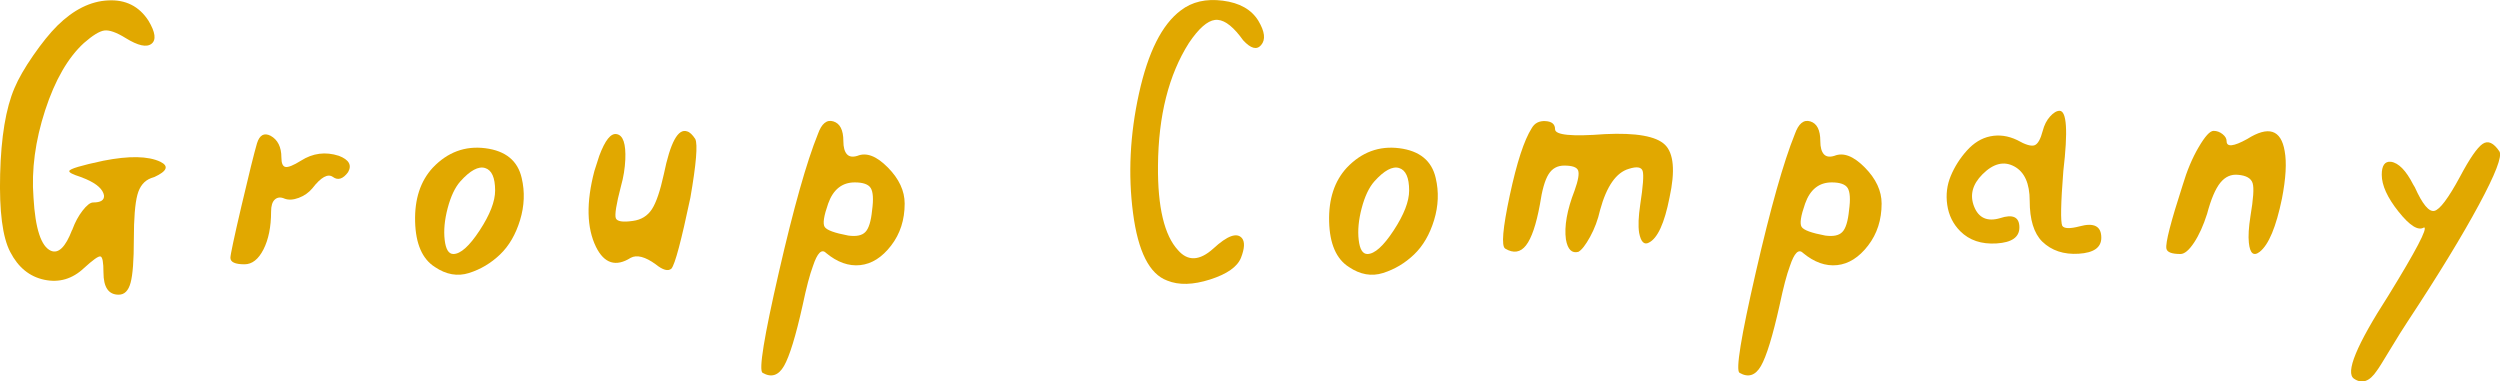 <?xml version="1.0" encoding="UTF-8"?>
<svg id="_レイヤー_2" data-name="レイヤー 2" xmlns="http://www.w3.org/2000/svg" viewBox="0 0 184.35 28.13">
  <defs>
    <style>
      .cls-1 {
        fill: #e1a800;
      }
    </style>
  </defs>
  <g id="txt">
    <g>
      <path class="cls-1" d="M6.87,14.93c.56,0,.83-.17,.8-.52-.08-.45-.52-.85-1.32-1.2-.13-.05-.27-.11-.4-.16-.59-.19-.87-.33-.84-.44,.03-.16,.87-.41,2.52-.76,1.89-.37,3.29-.35,4.2,.08,.64,.32,.49,.69-.44,1.12-.08,.03-.16,.05-.24,.08-.51,.19-.85,.6-1.02,1.24-.17,.64-.26,1.73-.26,3.28s-.08,2.61-.24,3.2c-.16,.59-.45,.88-.88,.88-.75,0-1.12-.55-1.12-1.64,0-.75-.07-1.14-.22-1.18-.15-.04-.55,.25-1.22,.86-.85,.8-1.83,1.09-2.92,.86-1.09-.23-1.93-.91-2.52-2.06C.19,17.5-.06,15.59,.01,12.85c.07-2.75,.42-4.87,1.06-6.36,.29-.69,.75-1.49,1.38-2.4,.63-.91,1.22-1.64,1.78-2.2C5.43,.71,6.68,.09,7.97,.03c1.29-.07,2.29,.43,2.98,1.5,.51,.85,.58,1.42,.22,1.7-.36,.28-.99,.14-1.9-.42-.69-.43-1.22-.61-1.58-.56-.36,.05-.86,.36-1.5,.92-1.17,1.07-2.13,2.72-2.86,4.96-.73,2.24-1.02,4.39-.86,6.44,.13,2.29,.56,3.6,1.28,3.92,.56,.24,1.08-.27,1.56-1.52,.03-.03,.04-.05,.04-.08,.19-.51,.43-.96,.74-1.36s.57-.6,.78-.6Z"/>
      <path class="cls-1" d="M20.75,11.61c0,.43,.1,.66,.3,.7,.2,.04,.58-.11,1.14-.46,.88-.56,1.81-.68,2.8-.36,.75,.29,.97,.69,.68,1.2-.37,.51-.75,.63-1.12,.36-.37-.27-.88,.01-1.52,.84-.27,.32-.6,.55-1,.7-.4,.15-.75,.17-1.04,.06-.29-.13-.53-.11-.72,.06-.19,.17-.28,.47-.28,.9,0,1.12-.19,2.05-.56,2.78-.37,.73-.84,1.1-1.4,1.1-.69,0-1.04-.16-1.04-.48,0-.21,.27-1.49,.82-3.84,.55-2.35,.93-3.88,1.14-4.6,.19-.61,.52-.8,1-.56,.53,.29,.8,.83,.8,1.6Z"/>
      <path class="cls-1" d="M31.91,12.37c1.09-1.15,2.39-1.63,3.88-1.44,1.49,.19,2.39,.92,2.68,2.2,.24,1.01,.2,2.05-.12,3.1s-.81,1.9-1.48,2.54c-.67,.64-1.43,1.09-2.28,1.36-.85,.27-1.69,.12-2.52-.44-.93-.59-1.42-1.71-1.46-3.36-.04-1.65,.39-2.97,1.3-3.96Zm4.6,1.68c0-.96-.25-1.51-.74-1.66-.49-.15-1.1,.18-1.82,.98-.4,.45-.71,1.11-.94,1.98-.23,.87-.3,1.65-.22,2.34s.29,1.04,.64,1.04c.53,0,1.18-.58,1.94-1.74,.76-1.16,1.14-2.14,1.14-2.94Z"/>
      <path class="cls-1" d="M44.19,11.49c.43-1.15,.85-1.68,1.28-1.6,.48,.08,.69,.71,.64,1.88-.03,.64-.13,1.29-.32,1.96-.35,1.33-.47,2.12-.38,2.36,.09,.24,.51,.31,1.26,.2,.61-.08,1.08-.37,1.4-.86,.32-.49,.61-1.35,.88-2.58,.48-2.35,1.05-3.4,1.72-3.16,.19,.05,.39,.24,.6,.56,.19,.4,.07,1.84-.36,4.32-.67,3.17-1.13,4.92-1.4,5.24-.24,.21-.63,.11-1.16-.32-.77-.56-1.39-.72-1.84-.48-1.09,.69-1.95,.43-2.56-.8-.69-1.41-.73-3.28-.12-5.6l.36-1.12Z"/>
      <path class="cls-1" d="M62.19,10.41c0,.45,.09,.77,.26,.96,.17,.19,.43,.23,.78,.12,.67-.27,1.41,.02,2.24,.86,.83,.84,1.24,1.73,1.24,2.66,0,1.2-.33,2.23-1,3.1-.67,.87-1.43,1.35-2.28,1.44-.85,.09-1.69-.21-2.52-.9-.32-.32-.64,0-.96,.96-.24,.64-.49,1.6-.76,2.88-.51,2.29-.97,3.79-1.38,4.5-.41,.71-.94,.87-1.58,.5-.29-.19,.11-2.65,1.2-7.4,1.09-4.75,2.05-8.15,2.88-10.2,.27-.77,.65-1.09,1.14-.94,.49,.15,.74,.63,.74,1.46Zm.84,3.04c-.93,0-1.59,.52-1.96,1.56-.32,.91-.41,1.48-.26,1.72,.15,.24,.73,.45,1.74,.64,.59,.08,1.01,0,1.26-.26,.25-.25,.42-.79,.5-1.62,.11-.8,.07-1.34-.1-1.62s-.57-.42-1.18-.42Z"/>
      <path class="cls-1" d="M87.07,.77c.83-.64,1.86-.88,3.1-.72,1.24,.16,2.11,.65,2.62,1.48,.48,.8,.55,1.4,.2,1.8-.32,.37-.76,.25-1.32-.36-.08-.11-.16-.21-.24-.32-.67-.85-1.28-1.25-1.84-1.18s-1.2,.63-1.92,1.7c-1.49,2.35-2.25,5.36-2.28,9.04-.03,3.07,.47,5.15,1.48,6.24,.72,.83,1.59,.79,2.6-.12,1.04-.96,1.75-1.21,2.12-.76,.21,.27,.19,.75-.08,1.44-.27,.67-1.03,1.2-2.28,1.6-1.25,.4-2.31,.43-3.16,.08-1.31-.48-2.15-2.14-2.52-4.98-.37-2.84-.23-5.78,.44-8.82s1.69-5.08,3.08-6.12Z"/>
      <path class="cls-1" d="M99.31,12.37c1.09-1.15,2.39-1.63,3.88-1.44,1.49,.19,2.39,.92,2.68,2.2,.24,1.01,.2,2.05-.12,3.1s-.81,1.9-1.48,2.54c-.67,.64-1.43,1.09-2.28,1.36-.85,.27-1.69,.12-2.52-.44-.93-.59-1.42-1.71-1.46-3.36-.04-1.65,.39-2.97,1.3-3.96Zm4.6,1.68c0-.96-.25-1.51-.74-1.66-.49-.15-1.1,.18-1.82,.98-.4,.45-.71,1.11-.94,1.98-.23,.87-.3,1.65-.22,2.34s.29,1.04,.64,1.04c.53,0,1.18-.58,1.94-1.74,.76-1.16,1.14-2.14,1.14-2.94Z"/>
      <path class="cls-1" d="M114.67,9.53c0,.43,1.23,.55,3.68,.36,2.29-.11,3.77,.15,4.42,.78,.65,.63,.77,1.93,.34,3.9-.37,1.89-.88,3-1.52,3.32-.35,.19-.59-.05-.72-.72-.08-.51-.05-1.2,.08-2.08,.21-1.36,.27-2.19,.18-2.48-.09-.29-.43-.35-1.02-.16-.93,.27-1.64,1.28-2.12,3.04-.16,.72-.41,1.38-.74,1.98-.33,.6-.62,.97-.86,1.1-.48,.13-.79-.17-.92-.92-.13-.96,.08-2.16,.64-3.6,.27-.75,.35-1.24,.26-1.48-.09-.24-.43-.36-1.02-.36-.51,0-.89,.21-1.16,.64-.27,.43-.48,1.17-.64,2.24-.27,1.47-.61,2.47-1.02,3-.41,.53-.93,.61-1.54,.24-.29-.19-.18-1.49,.34-3.92,.52-2.43,1.06-4.08,1.62-4.96,.21-.37,.55-.55,1.02-.52,.47,.03,.7,.23,.7,.6Z"/>
      <path class="cls-1" d="M134.23,10.41c0,.45,.09,.77,.26,.96,.17,.19,.43,.23,.78,.12,.67-.27,1.41,.02,2.24,.86,.83,.84,1.24,1.73,1.24,2.66,0,1.2-.33,2.23-1,3.1-.67,.87-1.43,1.35-2.28,1.44-.85,.09-1.69-.21-2.52-.9-.32-.32-.64,0-.96,.96-.24,.64-.49,1.6-.76,2.88-.51,2.29-.97,3.79-1.38,4.5-.41,.71-.94,.87-1.58,.5-.29-.19,.11-2.65,1.2-7.4,1.09-4.75,2.05-8.15,2.88-10.2,.27-.77,.65-1.09,1.14-.94,.49,.15,.74,.63,.74,1.46Zm.84,3.04c-.93,0-1.59,.52-1.96,1.56-.32,.91-.41,1.48-.26,1.72,.15,.24,.73,.45,1.74,.64,.59,.08,1.01,0,1.26-.26,.25-.25,.42-.79,.5-1.62,.11-.8,.07-1.34-.1-1.62s-.57-.42-1.18-.42Z"/>
      <path class="cls-1" d="M151.87,8.17c.53,0,.63,1.48,.28,4.44-.19,2.4-.21,3.75-.08,4.04,.13,.21,.56,.23,1.28,.04,1.07-.29,1.6-.01,1.6,.84,0,.72-.55,1.11-1.66,1.18-1.11,.07-2.01-.23-2.7-.9-.61-.61-.92-1.61-.92-3,0-1.28-.38-2.13-1.14-2.54-.76-.41-1.54-.22-2.34,.58-.75,.75-.95,1.54-.62,2.38,.33,.84,.97,1.13,1.9,.86,.96-.32,1.44-.09,1.44,.68,0,.72-.56,1.11-1.68,1.18-1.12,.07-2.01-.23-2.68-.9-.53-.53-.85-1.18-.96-1.94-.11-.76-.02-1.47,.26-2.14,.28-.67,.67-1.29,1.18-1.86,.51-.57,1.09-.93,1.74-1.06,.65-.13,1.31-.04,1.98,.28,.61,.35,1.04,.47,1.28,.38,.24-.09,.44-.45,.6-1.06,.11-.43,.29-.78,.54-1.06,.25-.28,.49-.42,.7-.42Z"/>
      <path class="cls-1" d="M163.23,9.65c.24,0,.46,.08,.66,.24,.2,.16,.3,.33,.3,.52,0,.45,.51,.4,1.52-.16,1.57-.99,2.49-.69,2.76,.88,.16,.85,.09,2.03-.2,3.52-.43,2.08-.97,3.39-1.64,3.92-.45,.35-.72,.12-.8-.68-.05-.48-.01-1.13,.12-1.96,.21-1.25,.27-2.06,.16-2.42-.11-.36-.47-.57-1.08-.62-.51-.05-.94,.14-1.3,.58-.36,.44-.69,1.21-.98,2.3-.27,.85-.59,1.56-.96,2.12-.37,.56-.71,.84-1,.84-.64,0-.99-.13-1.04-.4-.08-.4,.32-1.96,1.2-4.68,.32-1.07,.71-2,1.18-2.8,.47-.8,.83-1.2,1.1-1.2Z"/>
      <path class="cls-1" d="M175.63,12.89c0-.69,.23-1.01,.68-.96,.56,.08,1.11,.64,1.64,1.68l.12,.2c.56,1.25,1.04,1.83,1.44,1.74,.4-.09,1.03-.93,1.88-2.5,.72-1.36,1.28-2.17,1.68-2.44s.81-.08,1.24,.56c.21,.35-.29,1.66-1.52,3.94-1.23,2.28-2.97,5.14-5.24,8.58-.32,.48-.75,1.17-1.3,2.08-.55,.91-.87,1.43-.98,1.56-.53,.8-1.09,1-1.68,.6-.67-.43,.17-2.47,2.52-6.12,2.05-3.33,2.93-5.01,2.64-5.04-.43,.27-1.05-.12-1.88-1.16-.83-1.04-1.24-1.95-1.24-2.72Z"/>
    </g>
  </g>
</svg>